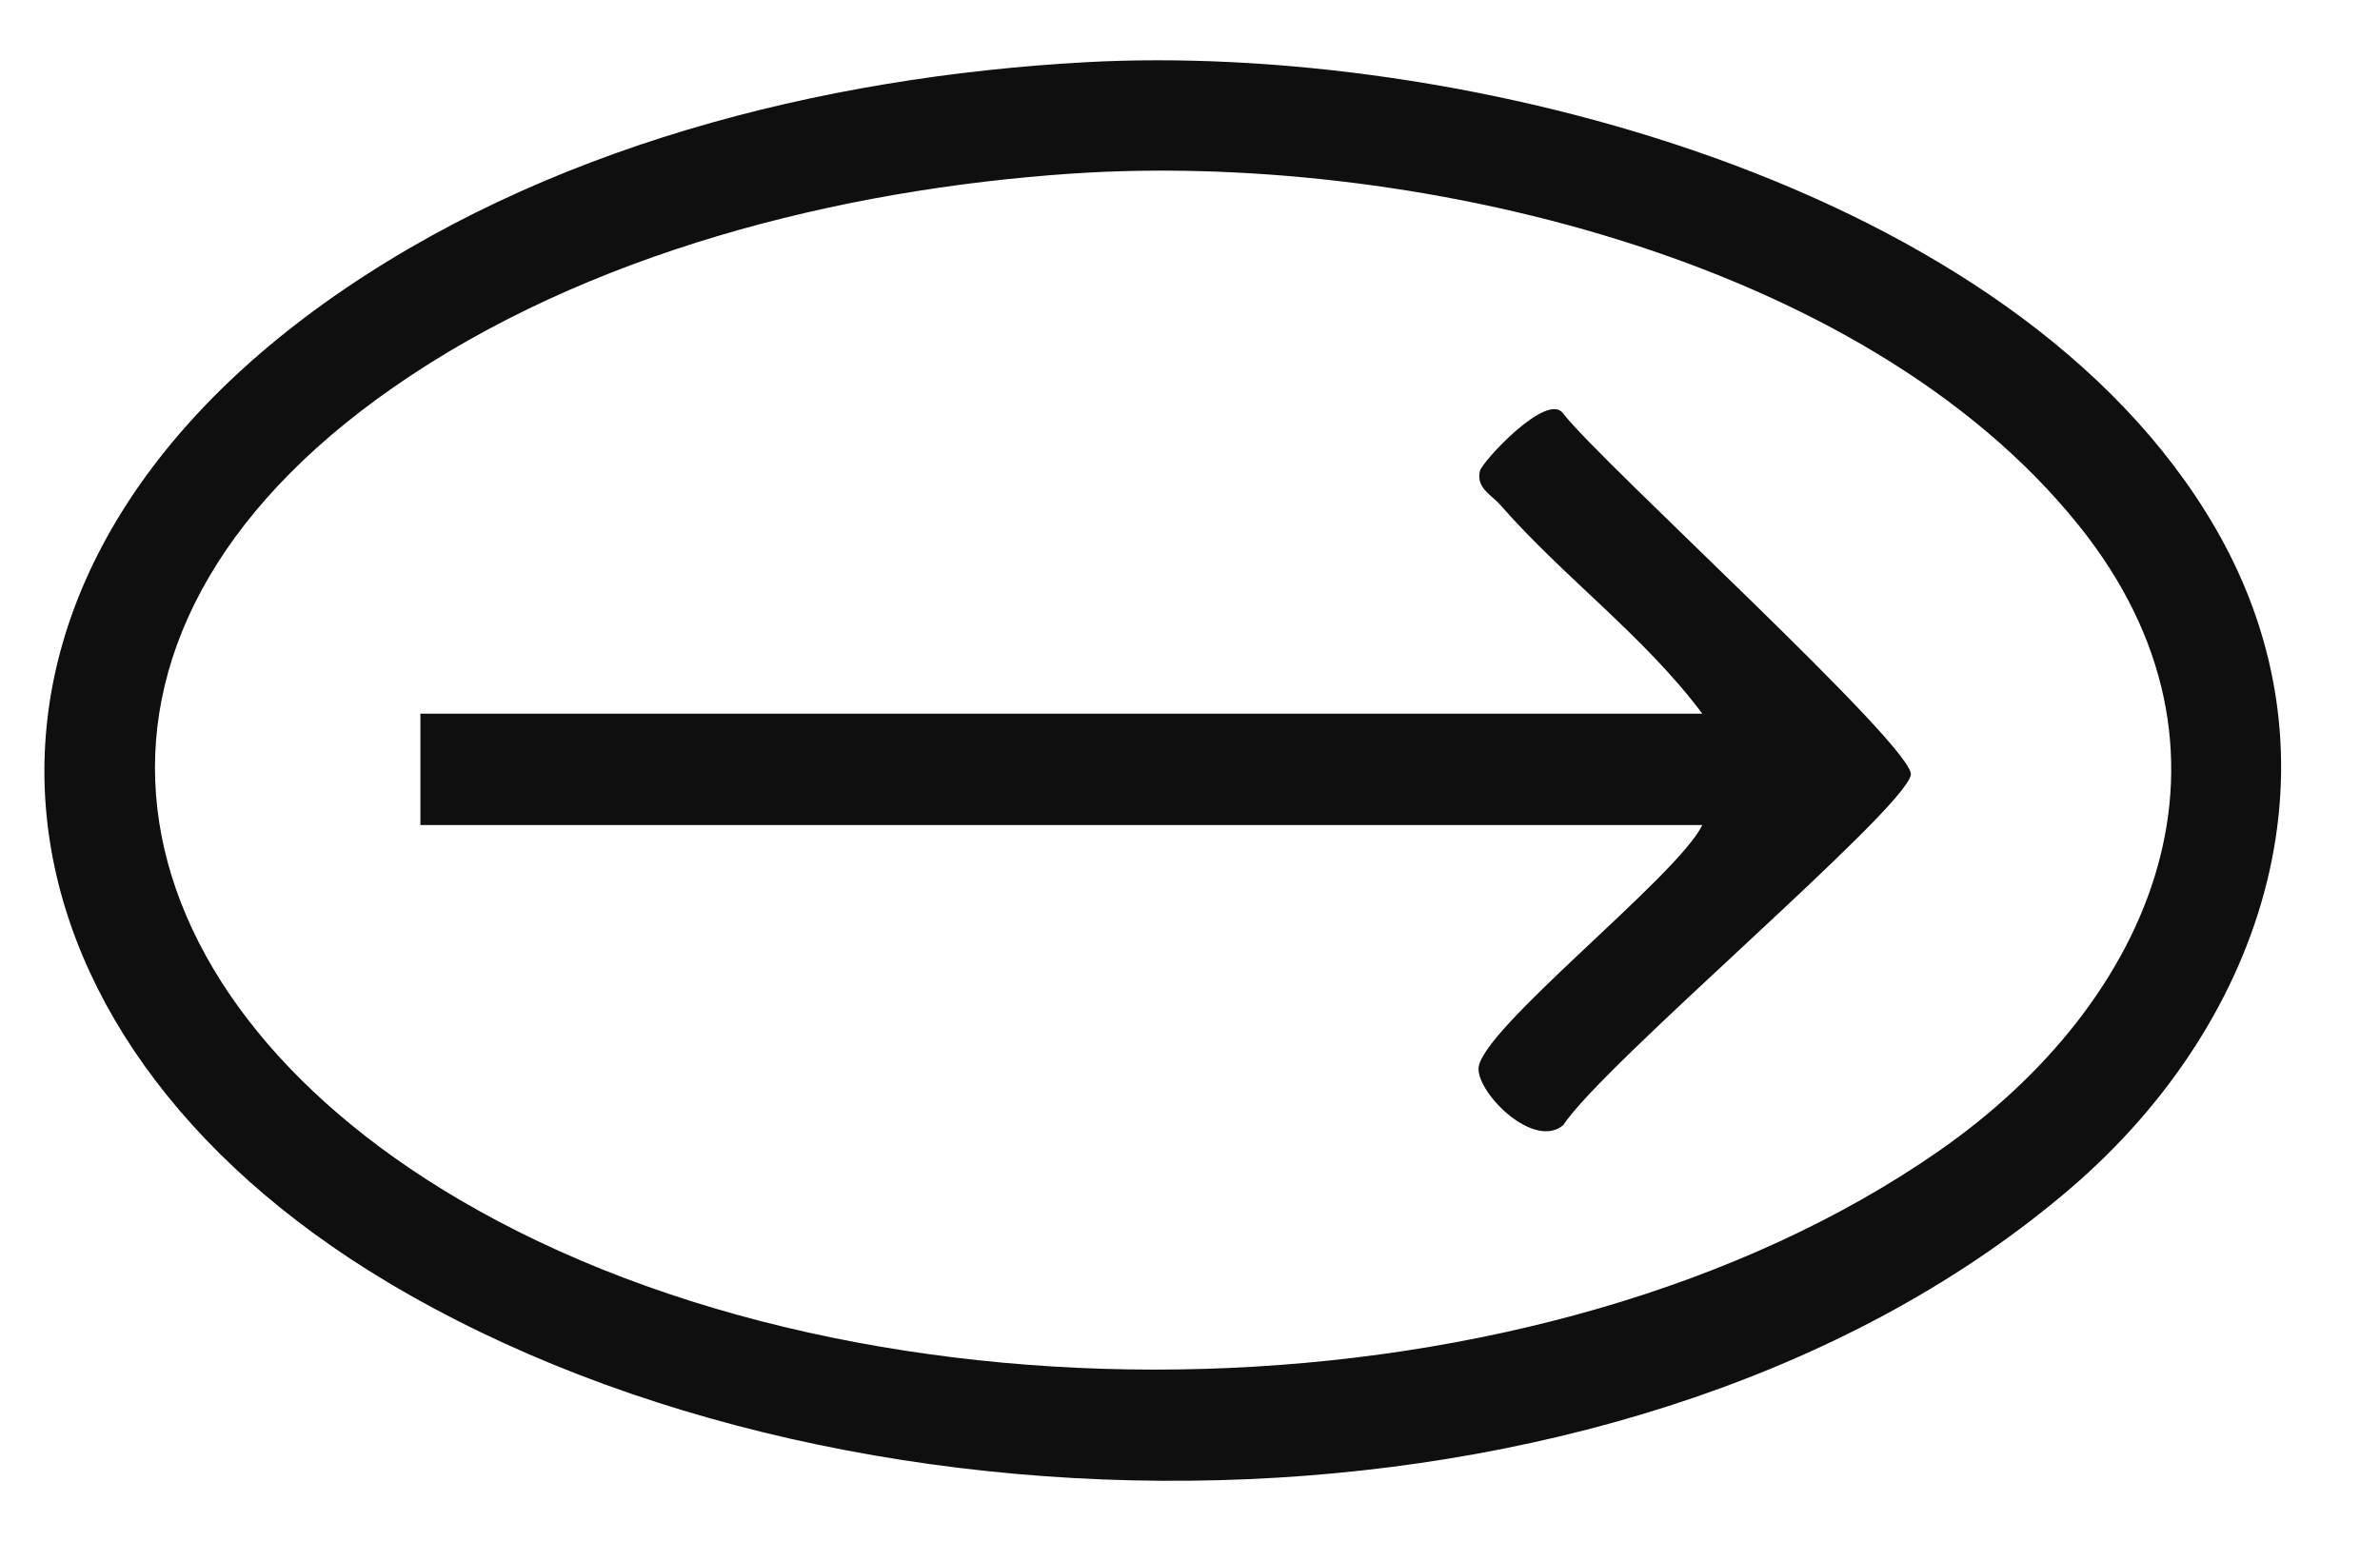 <?xml version="1.0" encoding="UTF-8"?>
<svg data-bbox="2.276 3.091 114.655 72.831" viewBox="0 0 122 79" xmlns="http://www.w3.org/2000/svg" data-type="color">
    <g>
        <path d="M55.65 3.19c19.08-1.05 47.66 6.19 57.91 23.88 6.9 11.91 2.6 25.23-7.37 33.81-21.97 18.88-61.98 19.39-86.3 4.87C-1.5 52.98-4.37 30.6 16.6 15.56 27.8 7.54 42.09 3.94 55.65 3.19m-.71 5.71c-11.92.81-24.87 4.07-34.76 10.95C1.66 32.72 5.3 50.74 23.47 61.46c21.1 12.45 55.67 11.62 75.89-2.43 11.09-7.7 16.48-20.54 7.2-32.09C95.44 13.09 71.99 7.75 54.95 8.9Z" fill="#0f0f0f" data-color="1"/>
        <path d="M87.26 42.3H21.55v-5.71h65.71c-2.97-3.98-7.12-7-10.36-10.71-.46-.52-1.24-.86-1.04-1.73.11-.48 3.46-4.1 4.27-2.95 1.9 2.48 18.12 17.21 17.82 18.54-.43 1.89-15.81 14.85-17.81 17.94-1.48 1.27-4.35-1.55-4.35-2.88 0-1.94 10.22-9.88 11.47-12.5" fill="#0f0f0f" data-color="1"/>
    </g>
</svg>
